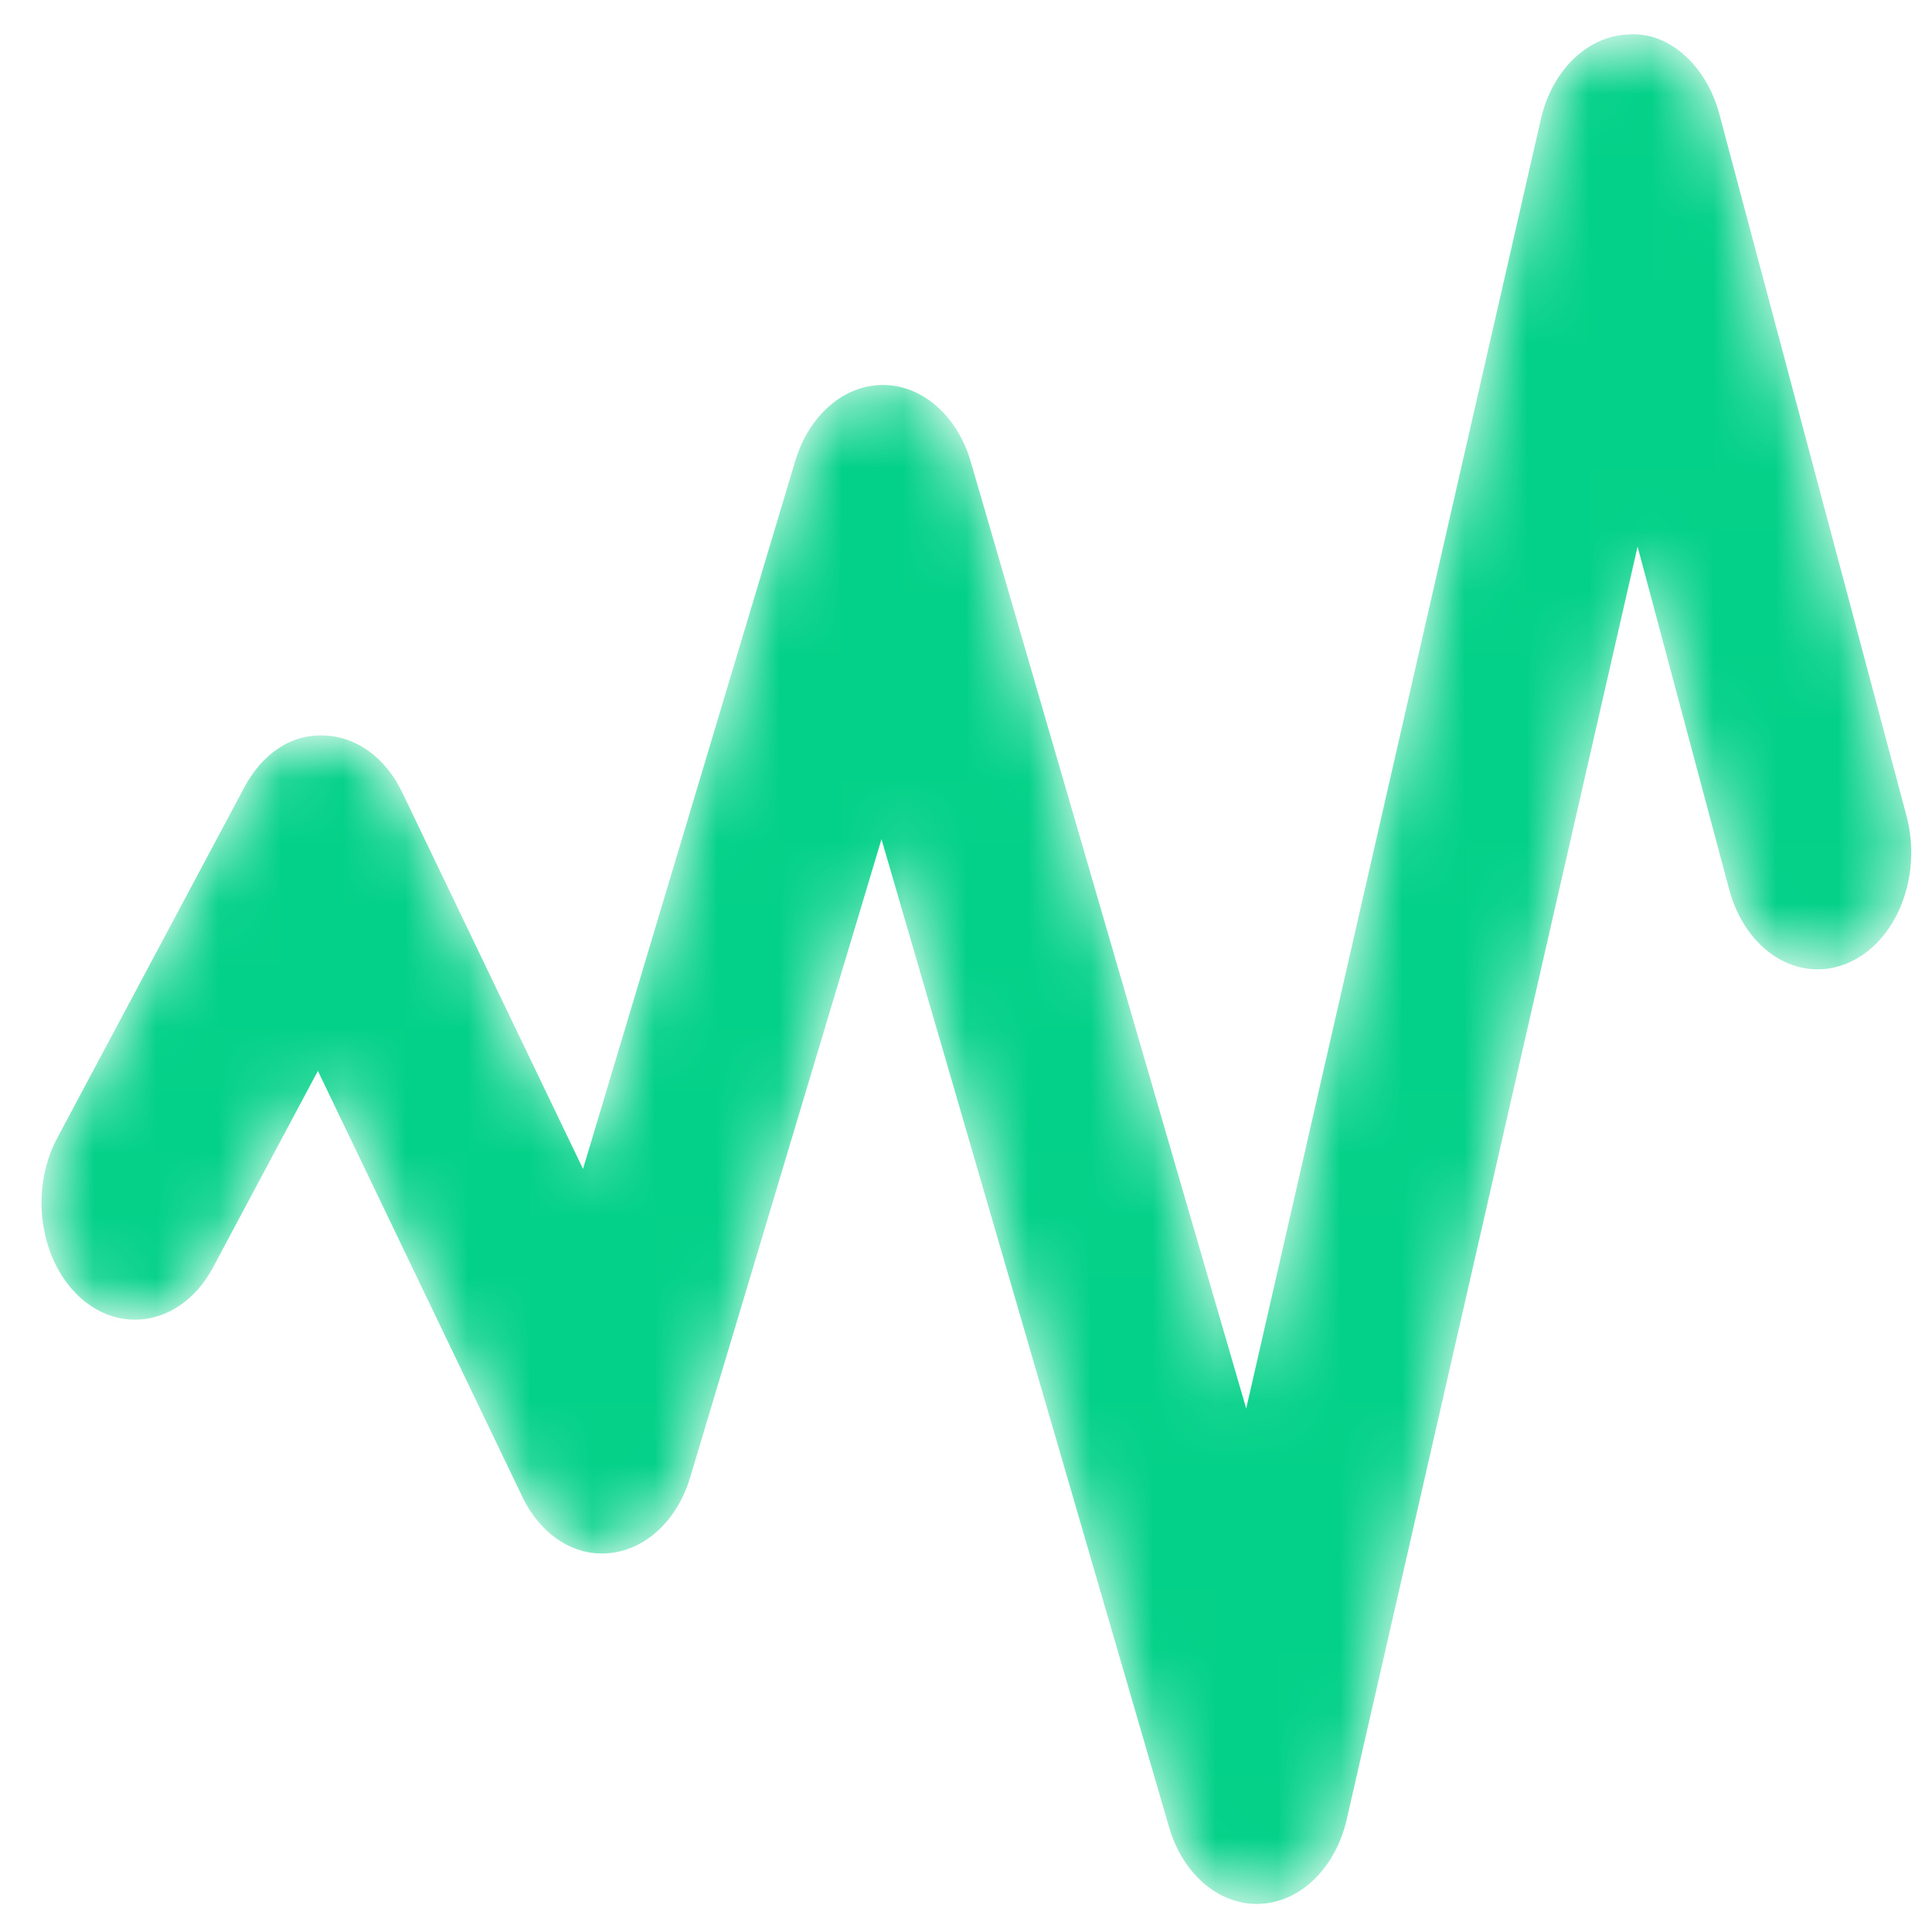 <svg width="31" height="31" viewBox="0 0 31 31" fill="none" xmlns="http://www.w3.org/2000/svg">
<g id="Group">
<mask id="mask0_62_13125" style="mask-type:alpha" maskUnits="userSpaceOnUse" x="0" y="0" width="31" height="31">
<g id="mask-94">
<path id="Vector" d="M20.167 30.55C19.538 30.55 18.973 30.059 18.758 29.316L14.144 13.465L11.072 23.711C10.87 24.384 10.376 24.852 9.803 24.918C9.224 24.989 8.677 24.633 8.381 24.016L5.101 17.183L3.415 20.342C2.954 21.202 2.022 21.433 1.334 20.861C0.645 20.285 0.459 19.123 0.918 18.261L3.919 12.636C4.202 12.102 4.666 11.774 5.203 11.802C5.717 11.817 6.188 12.16 6.452 12.711L9.355 18.756L12.761 7.394C12.982 6.661 13.541 6.177 14.167 6.177H14.174C14.803 6.181 15.362 6.674 15.577 7.411L19.996 22.601L24.724 1.912C24.905 1.123 25.477 0.572 26.135 0.553C26.779 0.504 27.383 1.055 27.589 1.835L30.589 13.084C30.852 14.067 30.427 15.128 29.641 15.456C28.849 15.786 28.007 15.252 27.745 14.269L26.276 8.77L21.61 29.189C21.431 29.971 20.87 30.52 20.219 30.548C20.201 30.55 20.185 30.55 20.167 30.55Z" fill="white"/>
</g>
</mask>
<g mask="url(#mask0_62_13125)">
<path id="Icon" d="M20.167 30.55C19.538 30.55 18.973 30.059 18.758 29.316L14.144 13.465L11.072 23.711C10.87 24.384 10.376 24.852 9.803 24.918C9.224 24.989 8.677 24.633 8.381 24.016L5.101 17.183L3.415 20.342C2.954 21.202 2.022 21.433 1.334 20.861C0.645 20.285 0.459 19.123 0.918 18.261L3.919 12.636C4.202 12.102 4.666 11.774 5.203 11.802C5.717 11.817 6.188 12.16 6.452 12.711L9.355 18.756L12.761 7.394C12.982 6.661 13.541 6.177 14.167 6.177H14.174C14.803 6.181 15.362 6.674 15.577 7.411L19.996 22.601L24.724 1.912C24.905 1.123 25.477 0.572 26.135 0.553C26.779 0.504 27.383 1.055 27.589 1.835L30.589 13.084C30.852 14.067 30.427 15.128 29.641 15.456C28.849 15.786 28.007 15.252 27.745 14.269L26.276 8.77L21.61 29.189C21.431 29.971 20.87 30.52 20.219 30.548C20.201 30.55 20.185 30.55 20.167 30.55Z" fill="#04D189"/>
</g>
</g>
</svg>
